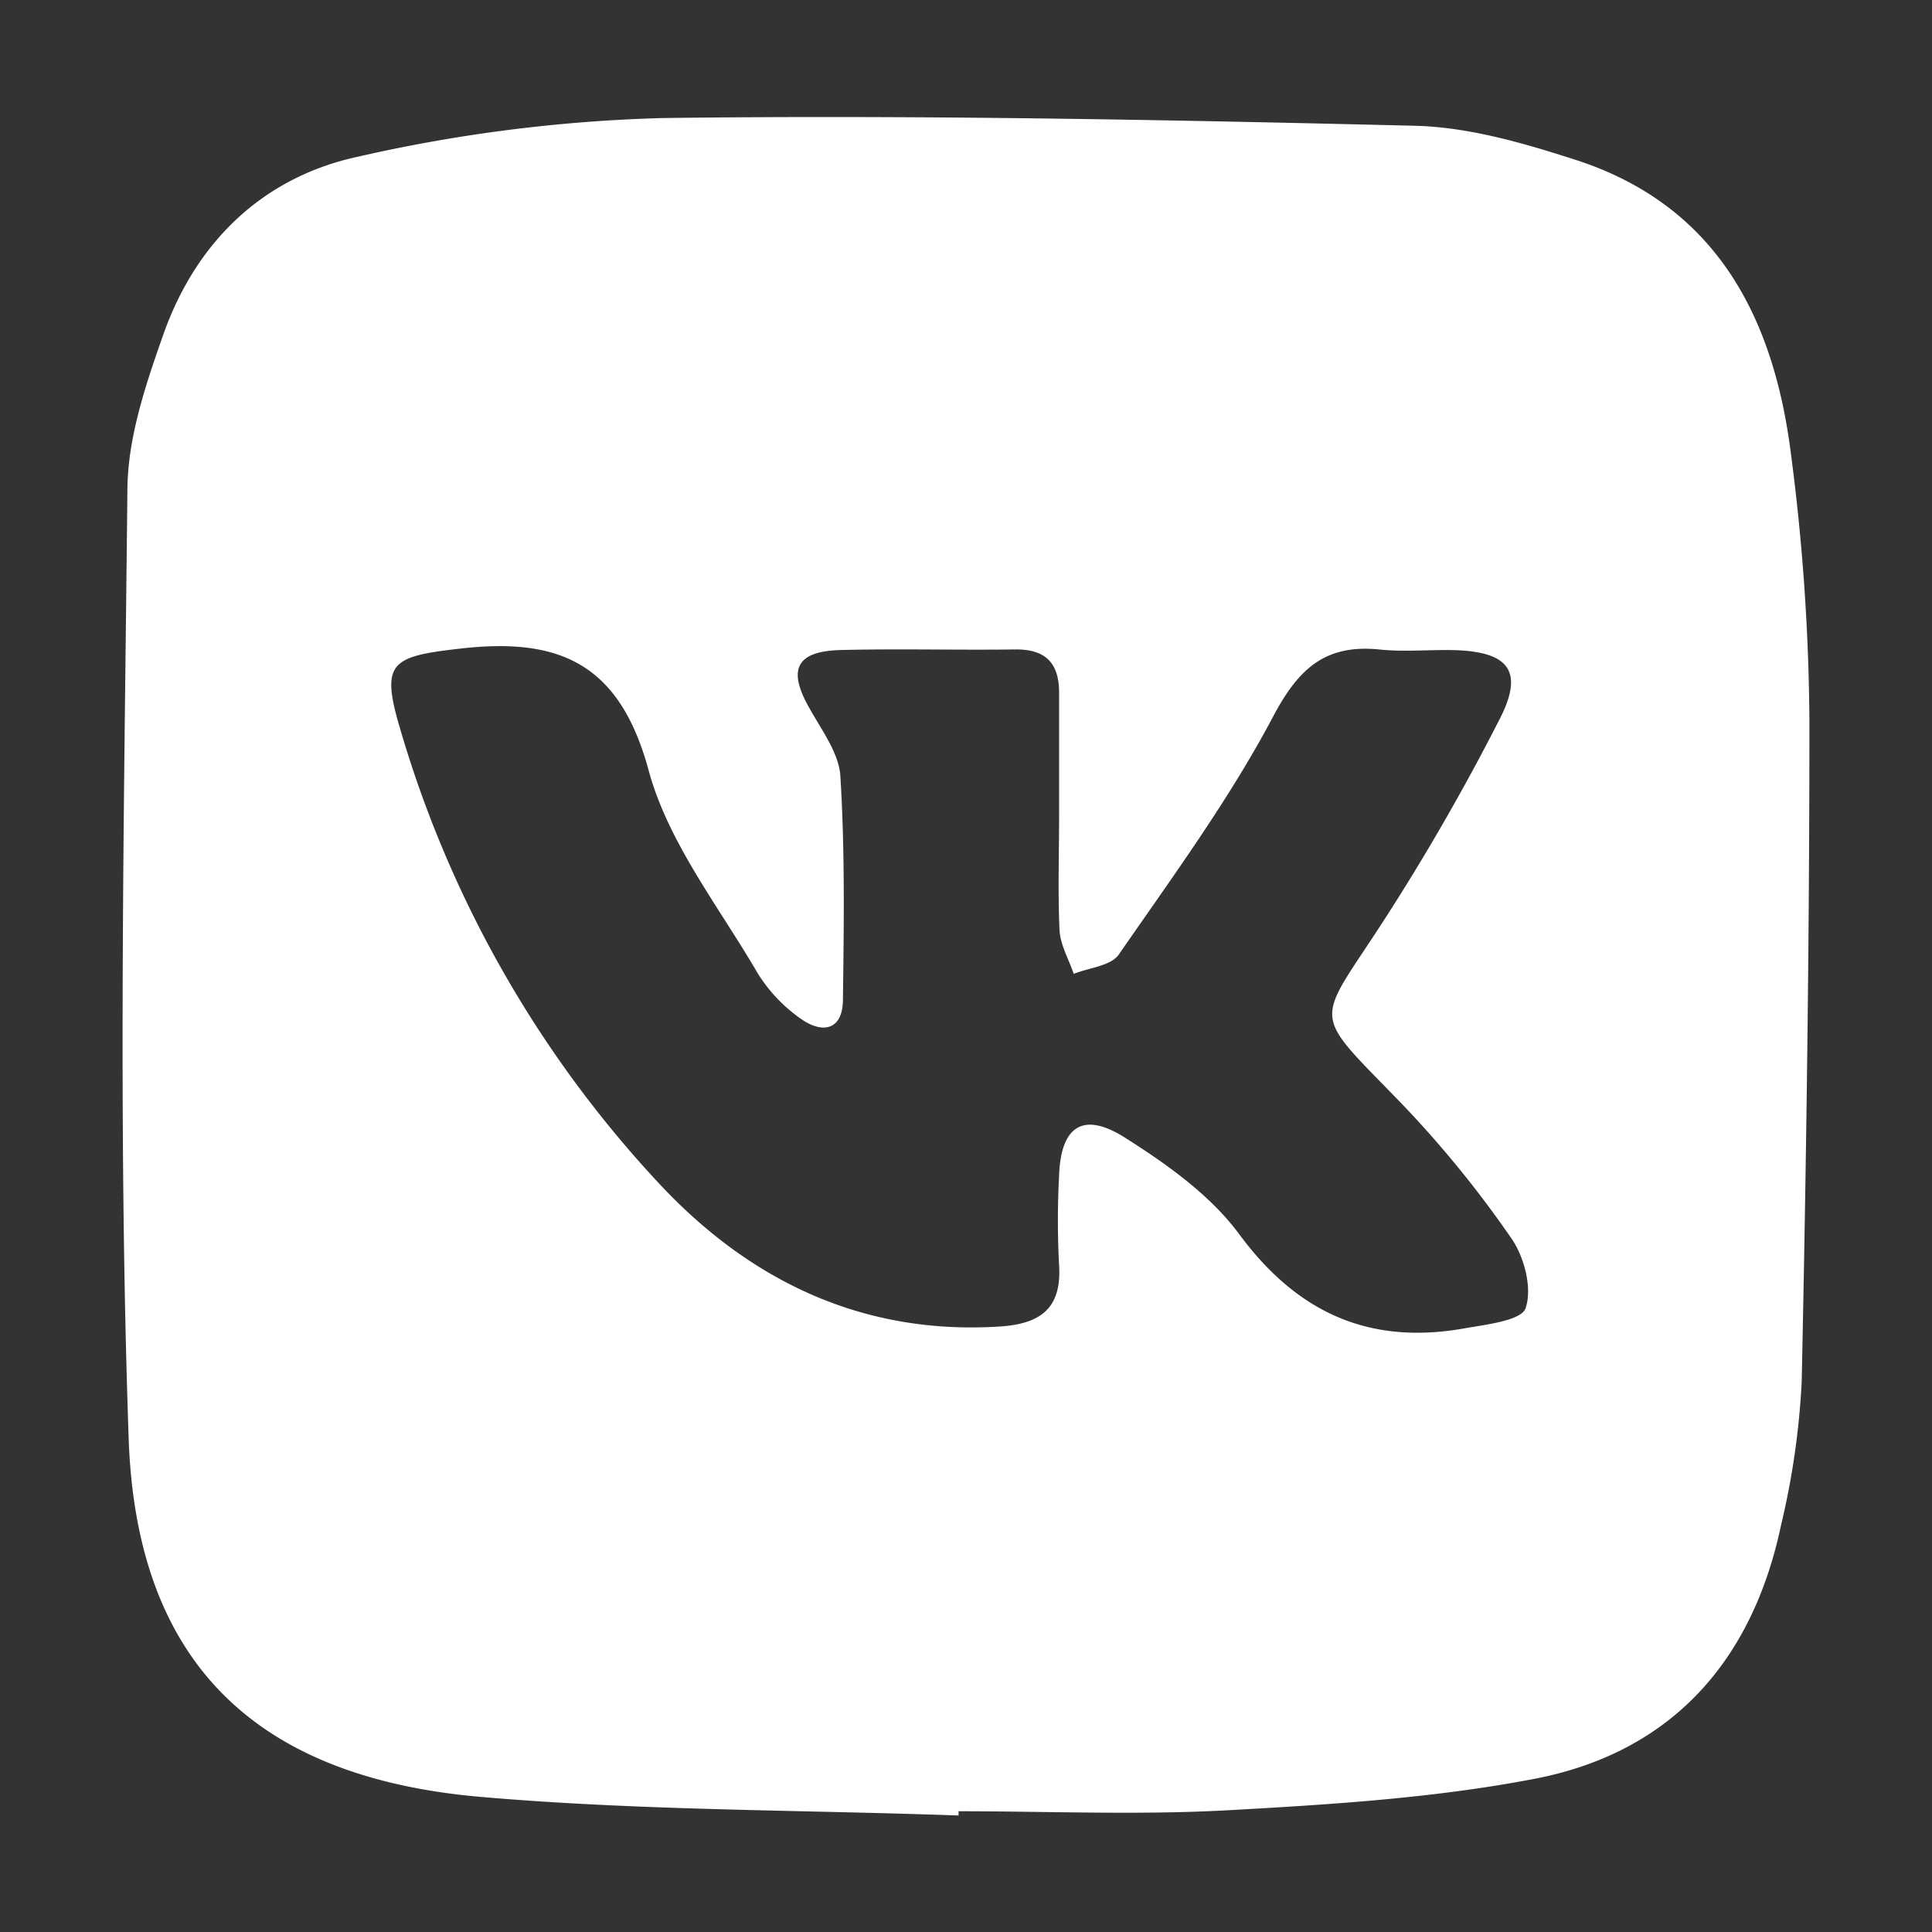 <?xml version="1.0" encoding="UTF-8"?> <svg xmlns="http://www.w3.org/2000/svg" id="Слой_1" data-name="Слой 1" viewBox="0 0 200 200"><rect x="0" y="0" width="200" height="200" fill="#333333" stroke="none"/> <defs> <style>.cls-1{fill:#fff;}</style> </defs> <path class="cls-1" d="M99.23,187.94c-16.47-.59-33-.5-49.39-1.92-23.32-2-35.71-13.85-36.52-37.09-1.13-32.75-.46-65.56-.13-98.34.05-5.33,1.9-10.81,3.71-15.94,3.38-9.6,10.31-16.31,20.16-18.43a160.82,160.82,0,0,1,31.53-4c26-.33,51.94.17,77.91.8,5.54.14,11.18,1.78,16.52,3.5,14.57,4.67,20.54,16.2,22.35,30.26a221.88,221.88,0,0,1,1.94,27.85c0,22.81-.32,45.63-.8,68.43a80.89,80.89,0,0,1-2.13,14.79c-2.95,14.06-11.31,23.53-25.46,26.28-10.39,2-21.09,2.67-31.69,3.26-9.3.52-18.65.11-28,.11ZM109.64,84.22h0c0-4.16,0-8.33,0-12.49,0-3.12-1.42-4.54-4.57-4.5-6,.08-12-.09-18,.06-4.65.11-5.57,2-3.29,6C85.06,75.6,86.89,78,87,80.44c.47,7.64.36,15.31.26,23,0,3.25-2.15,3.61-4.39,2a16.18,16.18,0,0,1-4.43-4.68c-4-6.88-9.26-13.51-11.29-21-3-11.06-9.2-13.82-19.57-12.61-7,.8-8.2,1.39-6.22,8.08a117.06,117.06,0,0,0,26.91,47.33c9.34,10,21,15.67,35.22,14.76,4.3-.27,6.46-1.94,6.14-6.48a87,87,0,0,1,0-9c.15-5.26,2.47-6.88,6.94-4,4.3,2.73,8.74,5.9,11.71,9.92,6,8.12,13.42,11.48,23.21,9.77,2.31-.41,6-.81,6.44-2.11.71-2.05-.13-5.31-1.49-7.25a112.05,112.05,0,0,0-11.33-13.91c-9.61-9.94-9-7.89-1.72-19.19a236,236,0,0,0,11.92-20.76c2.42-4.8.87-6.77-4.46-7-2.66-.09-5.35.2-8-.07-5.62-.58-8.42,1.92-11.09,7-4.56,8.6-10.39,16.54-15.94,24.57-.82,1.18-3.08,1.37-4.67,2-.51-1.51-1.39-3-1.47-4.53C109.5,92.22,109.64,88.22,109.64,84.22Z"></path> </svg> 